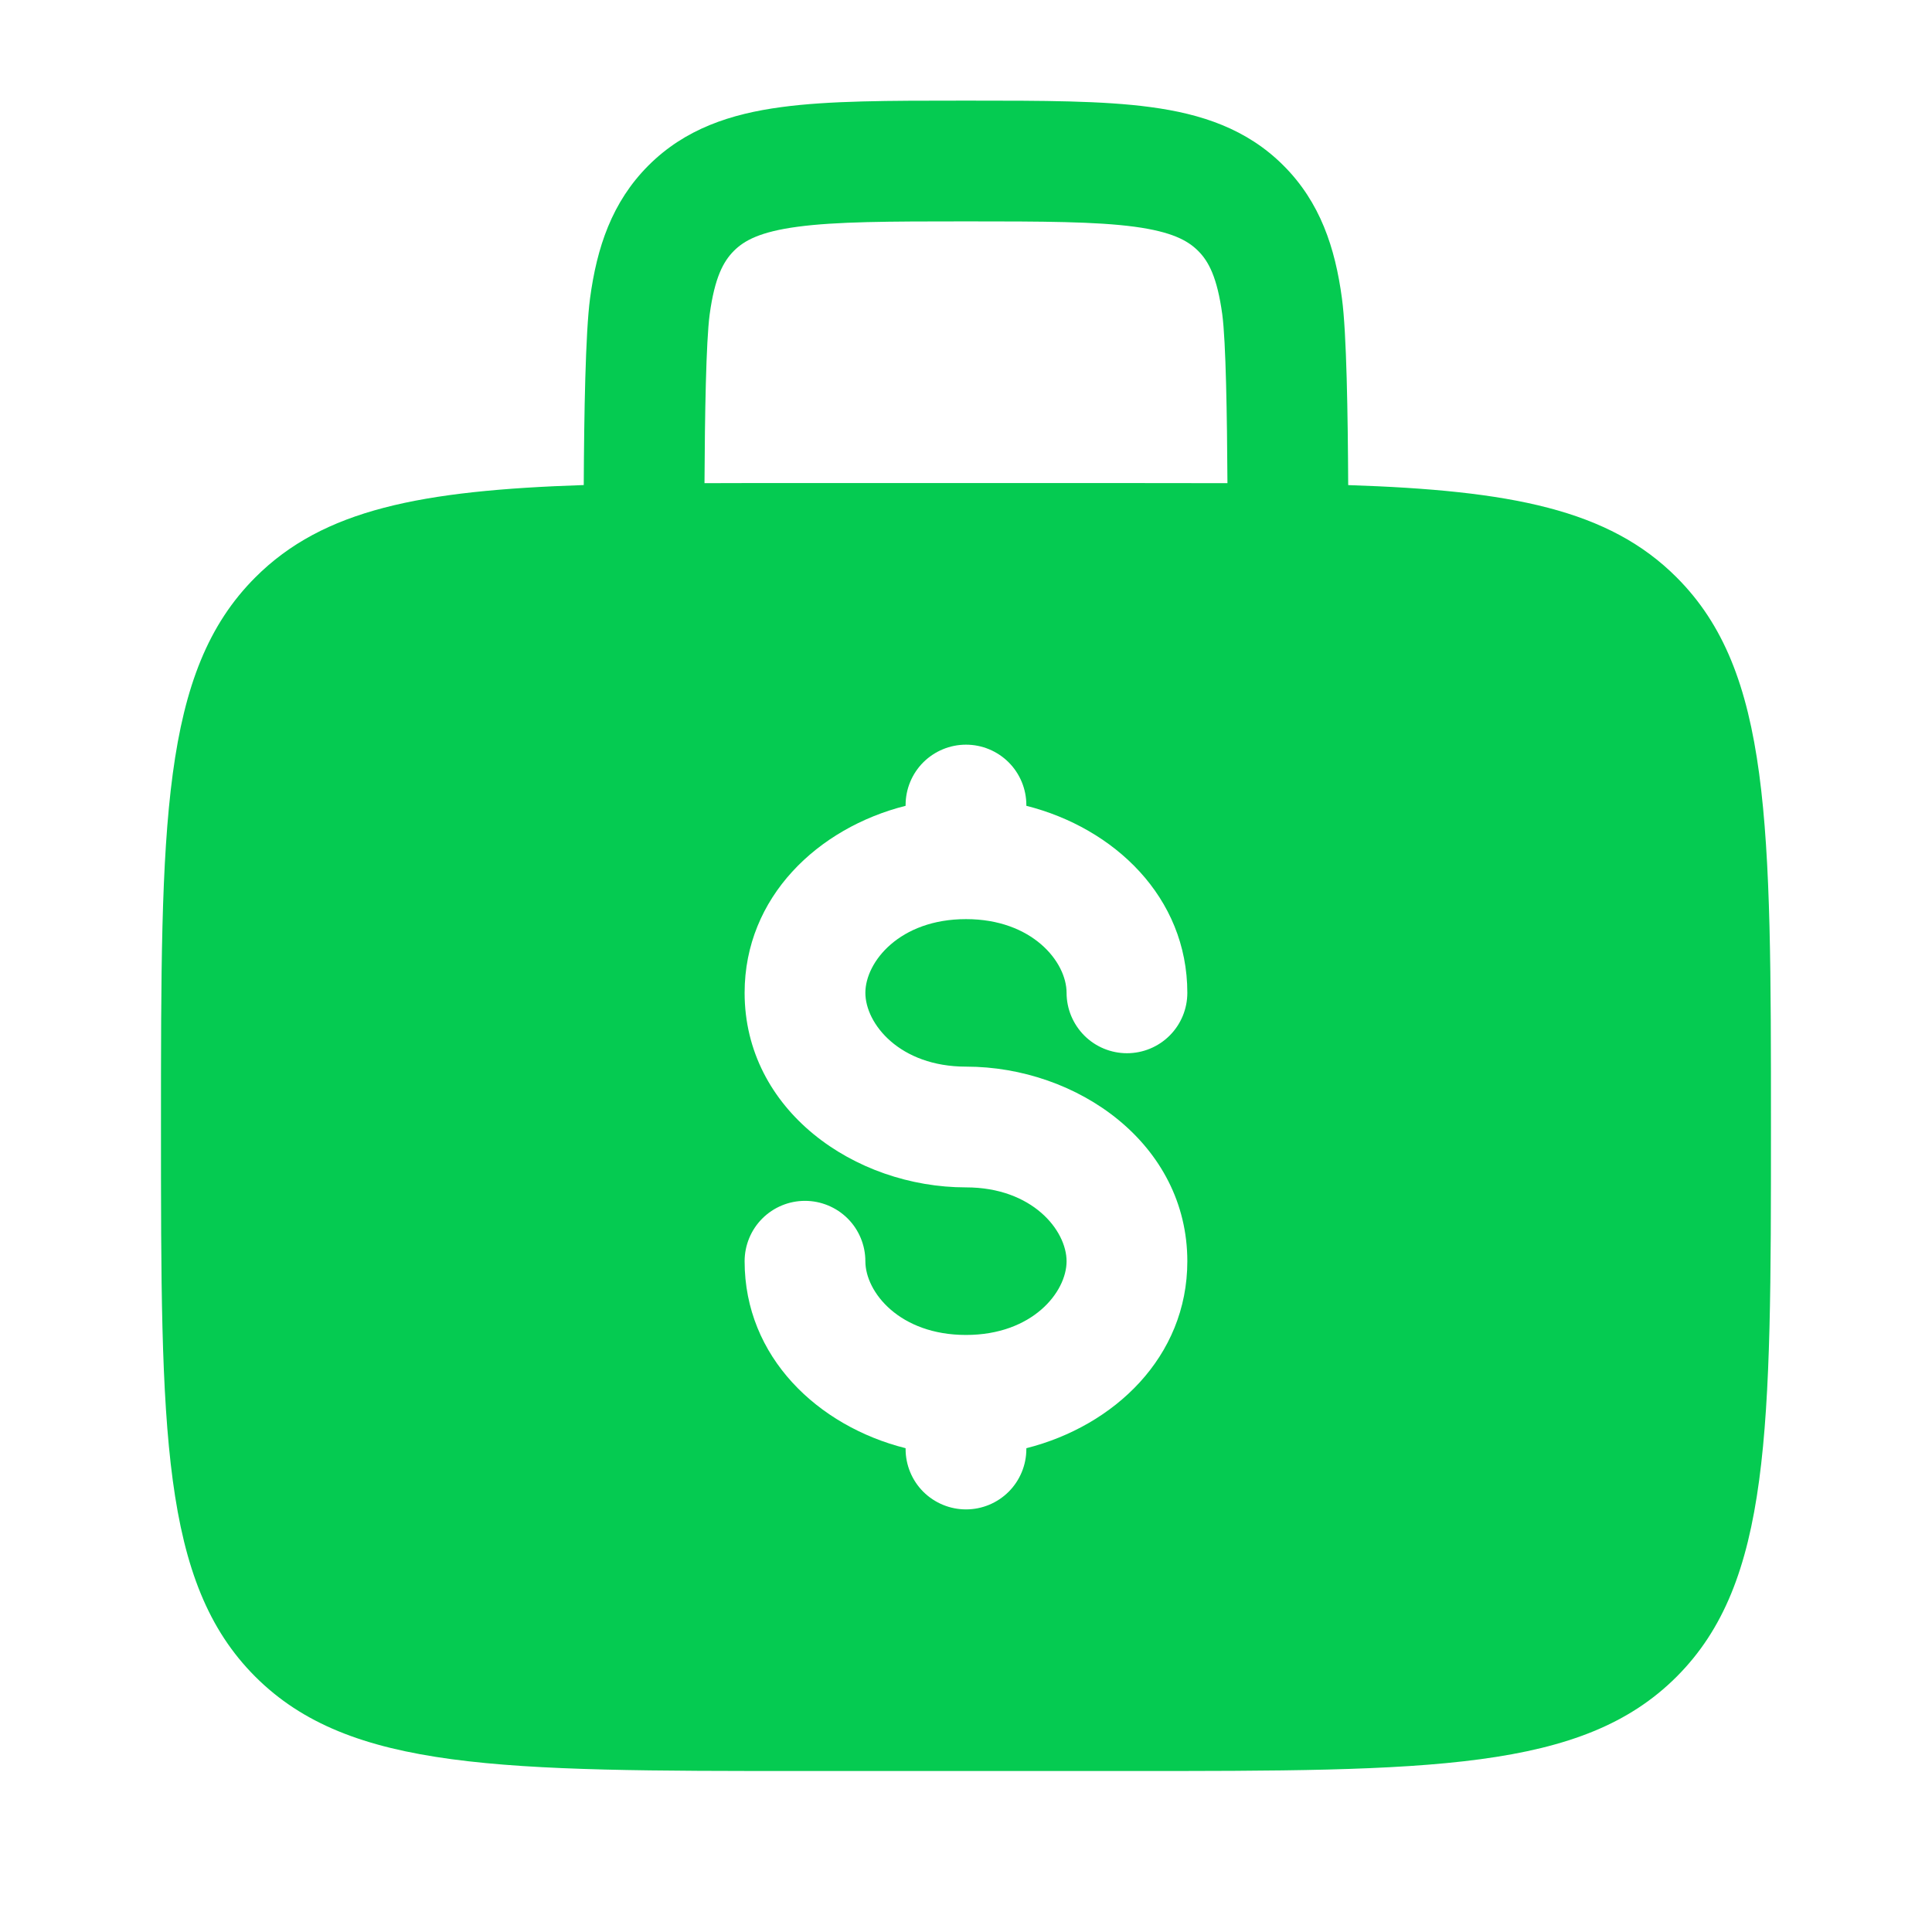 <svg width="34" height="34" viewBox="0 0 34 34" fill="none" xmlns="http://www.w3.org/2000/svg">
<path fill-rule="evenodd" clip-rule="evenodd" d="M17.073 1.771H16.926C15.652 1.771 14.591 1.771 13.75 1.885C12.86 2.004 12.057 2.267 11.412 2.912C10.766 3.558 10.503 4.361 10.384 5.249C10.303 5.854 10.279 7.298 10.273 8.536C7.409 8.631 5.688 8.965 4.493 10.161C2.833 11.82 2.833 14.492 2.833 19.834C2.833 25.176 2.833 27.848 4.493 29.507C6.154 31.166 8.824 31.167 14.166 31.167H19.833C25.175 31.167 27.847 31.167 29.506 29.507C31.165 27.847 31.166 25.176 31.166 19.834C31.166 14.492 31.166 11.82 29.506 10.161C28.312 8.965 26.59 8.631 23.726 8.537C23.72 7.298 23.698 5.854 23.616 5.251C23.497 4.361 23.233 3.558 22.587 2.913C21.942 2.267 21.139 2.004 20.25 1.885C19.408 1.771 18.346 1.771 17.073 1.771ZM21.601 8.503C21.594 7.304 21.574 6.013 21.51 5.533C21.421 4.88 21.27 4.599 21.085 4.415C20.901 4.231 20.621 4.079 19.966 3.99C19.283 3.899 18.365 3.896 17 3.896C15.634 3.896 14.716 3.899 14.032 3.991C13.379 4.079 13.098 4.231 12.914 4.416C12.73 4.602 12.578 4.88 12.489 5.533C12.425 6.014 12.404 7.304 12.398 8.503C12.954 8.501 13.543 8.5 14.166 8.501H19.833C20.458 8.501 21.048 8.502 21.601 8.503ZM17 13.105C17.282 13.105 17.552 13.217 17.751 13.416C17.95 13.615 18.062 13.886 18.062 14.167V14.181C19.605 14.57 20.895 15.787 20.895 17.472C20.895 17.754 20.784 18.024 20.584 18.224C20.385 18.423 20.115 18.535 19.833 18.535C19.551 18.535 19.281 18.423 19.082 18.224C18.883 18.024 18.77 17.754 18.77 17.472C18.77 16.928 18.167 16.175 17 16.175C15.832 16.175 15.229 16.928 15.229 17.472C15.229 18.016 15.832 18.771 17 18.771C18.962 18.771 20.895 20.131 20.895 22.196C20.895 23.881 19.605 25.097 18.062 25.486V25.501C18.062 25.782 17.95 26.053 17.751 26.252C17.552 26.451 17.282 26.563 17 26.563C16.718 26.563 16.448 26.451 16.248 26.252C16.049 26.053 15.937 25.782 15.937 25.501V25.486C14.394 25.098 13.104 23.881 13.104 22.196C13.104 21.914 13.216 21.643 13.415 21.444C13.614 21.245 13.884 21.133 14.166 21.133C14.448 21.133 14.718 21.245 14.918 21.444C15.117 21.643 15.229 21.914 15.229 22.196C15.229 22.74 15.832 23.493 17 23.493C18.167 23.493 18.77 22.74 18.77 22.196C18.77 21.652 18.167 20.896 17 20.896C15.038 20.896 13.104 19.537 13.104 17.472C13.104 15.787 14.394 14.57 15.937 14.181V14.167C15.937 13.886 16.049 13.615 16.248 13.416C16.448 13.217 16.718 13.105 17 13.105Z" fill="#05CB51"/>
</svg>

